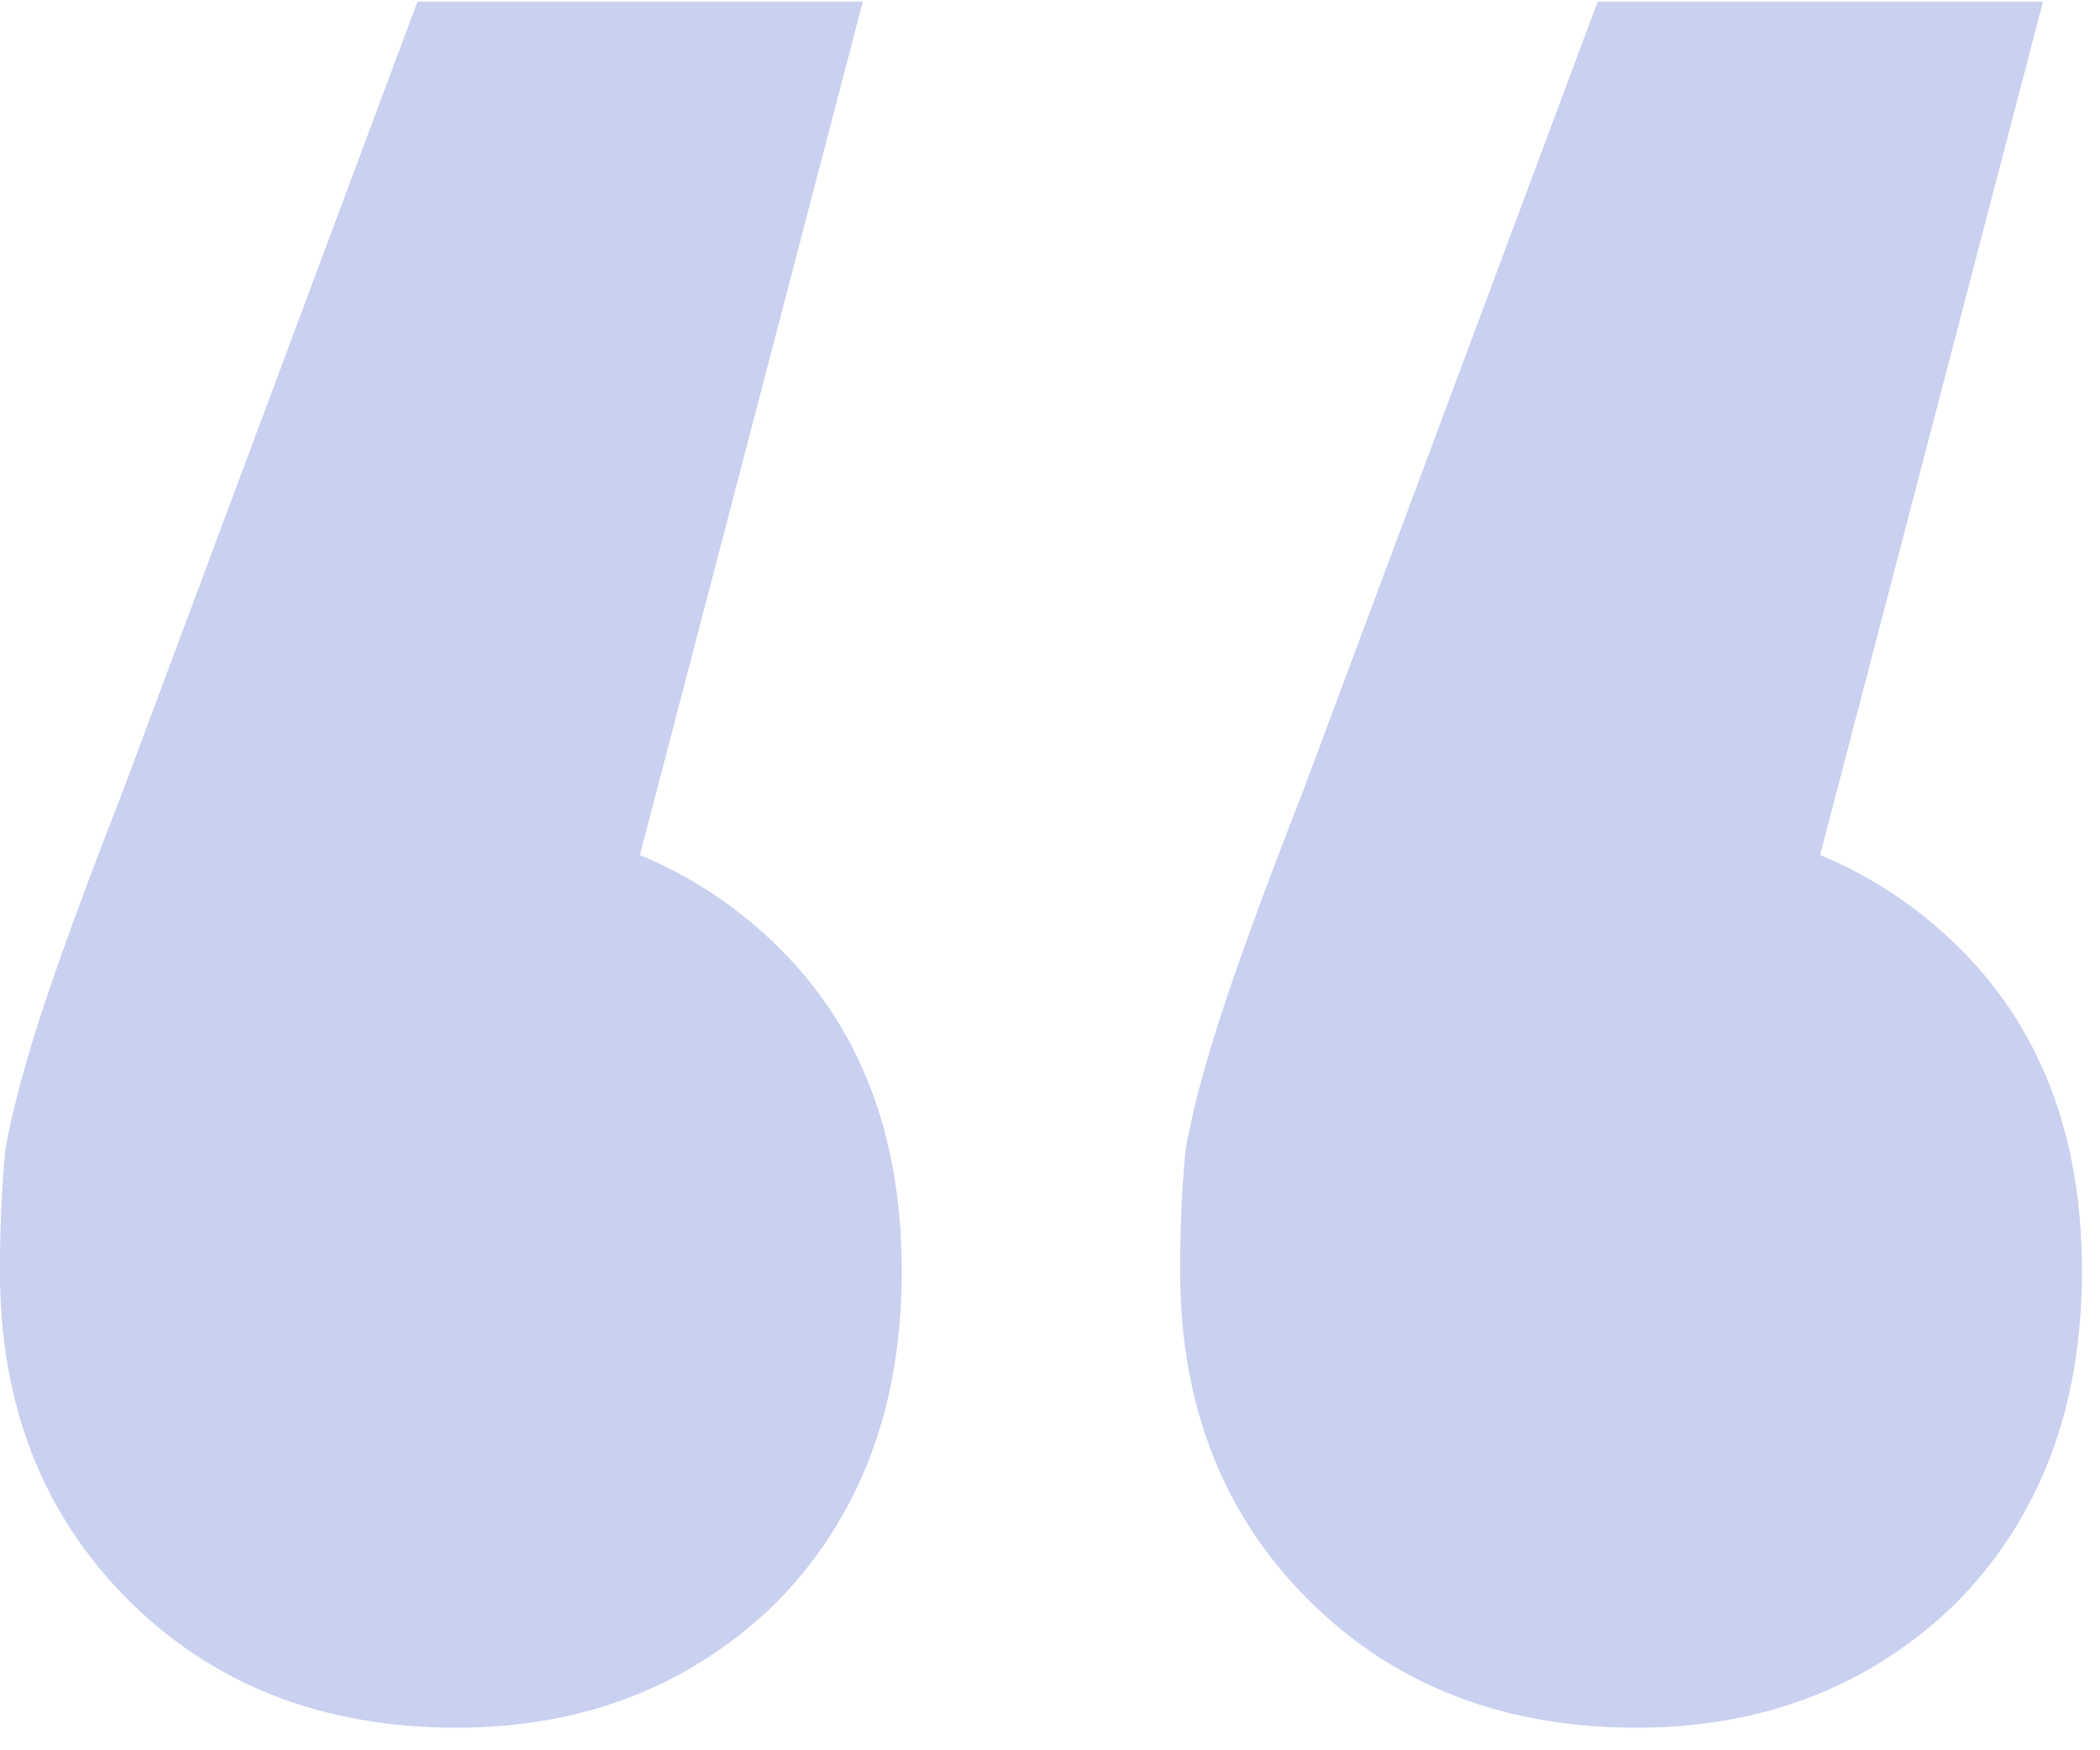 <svg width="66" height="55" viewBox="0 0 66 55" fill="none" xmlns="http://www.w3.org/2000/svg">
<path d="M27.117 0.053L16.969 38.894L14.17 25.772C18.252 25.772 21.635 27.055 24.317 29.621C27 32.187 28.341 35.628 28.341 39.944C28.341 44.259 27 47.758 24.317 50.441C21.635 53.007 18.311 54.29 14.345 54.29C10.146 54.29 6.705 52.949 4.022 50.266C1.339 47.584 -0.002 44.143 -0.002 39.944C-0.002 38.544 0.056 37.261 0.173 36.094C0.406 34.811 0.815 33.295 1.398 31.546C1.981 29.796 2.797 27.58 3.847 24.897L13.12 0.053H27.117ZM64.208 0.053L54.061 38.894L51.261 25.772C55.344 25.772 58.726 27.055 61.409 29.621C64.092 32.187 65.433 35.628 65.433 39.944C65.433 44.259 64.092 47.758 61.409 50.441C58.726 53.007 55.402 54.29 51.436 54.29C47.237 54.29 43.796 52.949 41.114 50.266C38.431 47.584 37.09 44.143 37.09 39.944C37.09 38.544 37.148 37.261 37.264 36.094C37.498 34.811 37.906 33.295 38.489 31.546C39.072 29.796 39.889 27.58 40.939 24.897L50.212 0.053H64.208Z" fill="#C9D0F0"/>
</svg>
